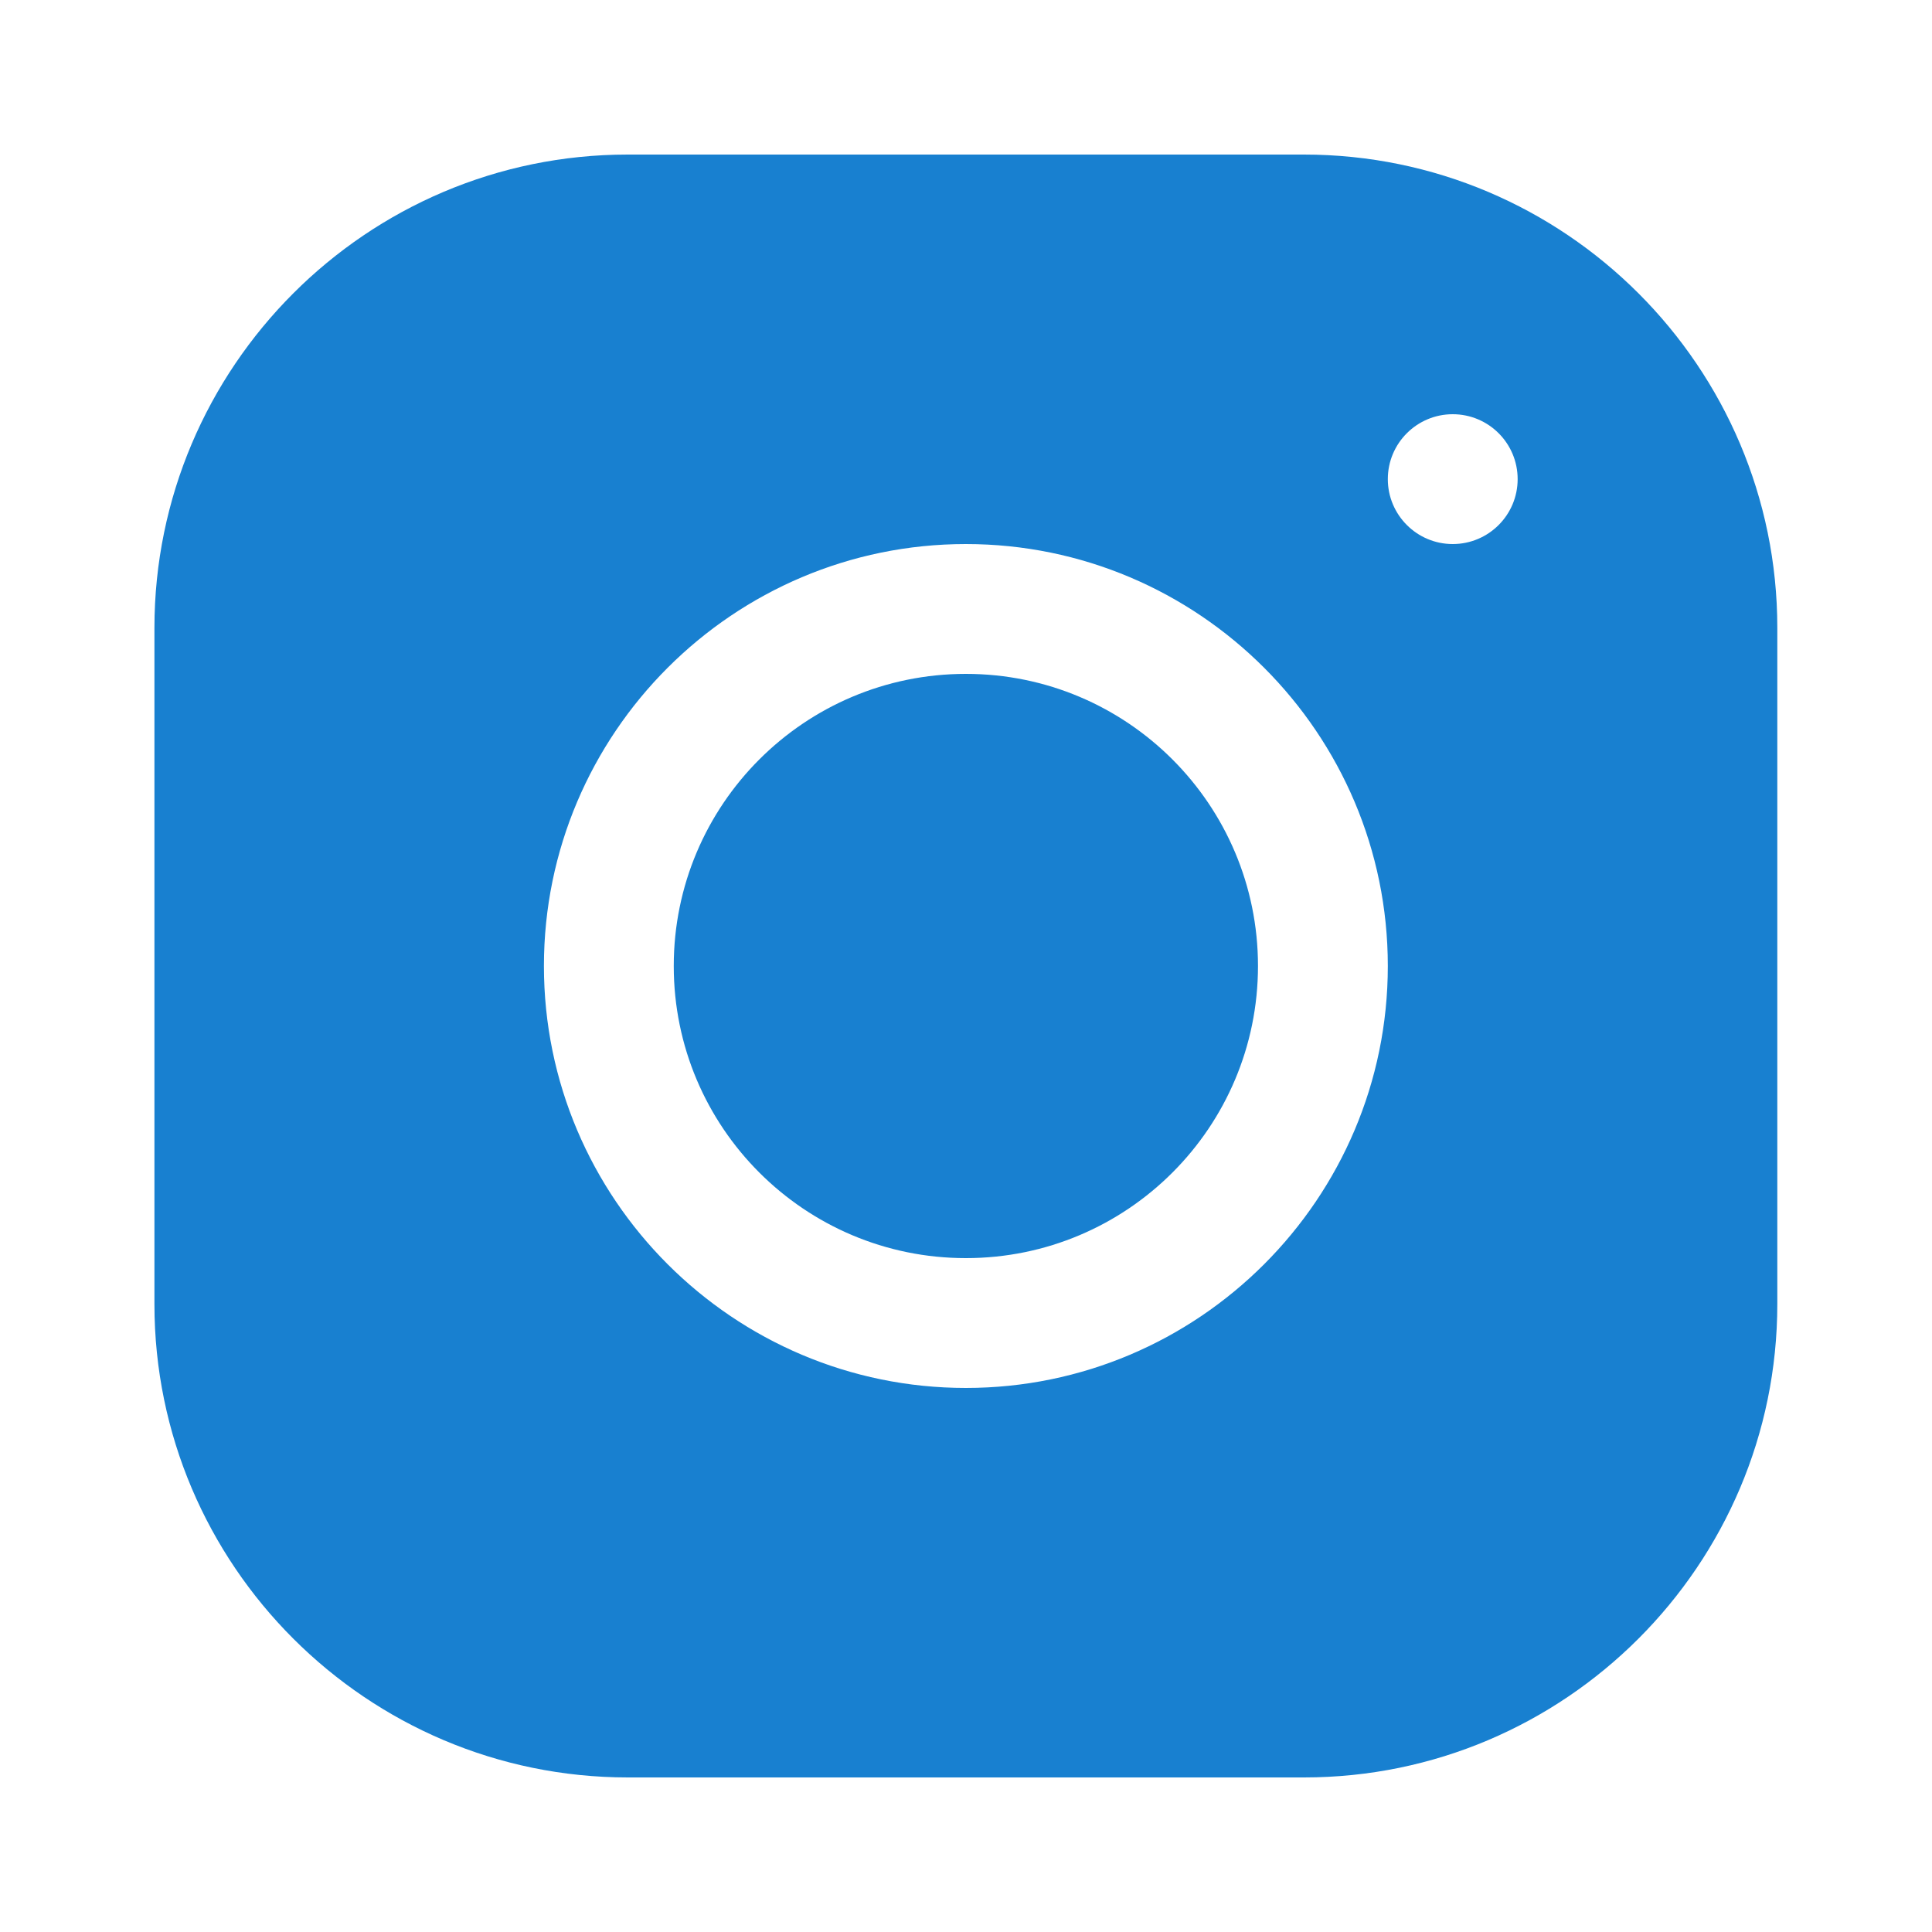 <?xml version="1.0" encoding="UTF-8"?> <svg xmlns="http://www.w3.org/2000/svg" width="30" height="30" viewBox="0 0 30 30" fill="none"> <path d="M9.747 2.4C5.695 2.4 2.398 5.699 2.398 9.751V20.251C2.398 24.303 5.697 27.6 9.75 27.6H20.249C24.301 27.6 27.598 24.301 27.598 20.249V9.748C27.598 5.697 24.3 2.4 20.247 2.4H9.747ZM22.558 6.432C23.115 6.432 23.566 6.883 23.566 7.44C23.566 7.996 23.115 8.448 22.558 8.448C22.002 8.448 21.55 7.996 21.55 7.44C21.55 6.883 22.002 6.432 22.558 6.432ZM14.998 8.448C18.612 8.448 21.55 11.386 21.55 15C21.55 18.614 18.612 21.552 14.998 21.552C11.385 21.552 8.446 18.613 8.446 15C8.446 11.387 11.385 8.448 14.998 8.448ZM14.998 10.464C12.493 10.464 10.462 12.495 10.462 15C10.462 17.505 12.493 19.536 14.998 19.536C17.504 19.536 19.534 17.505 19.534 15C19.534 12.495 17.504 10.464 14.998 10.464Z" fill="#1880D0"></path> </svg> 